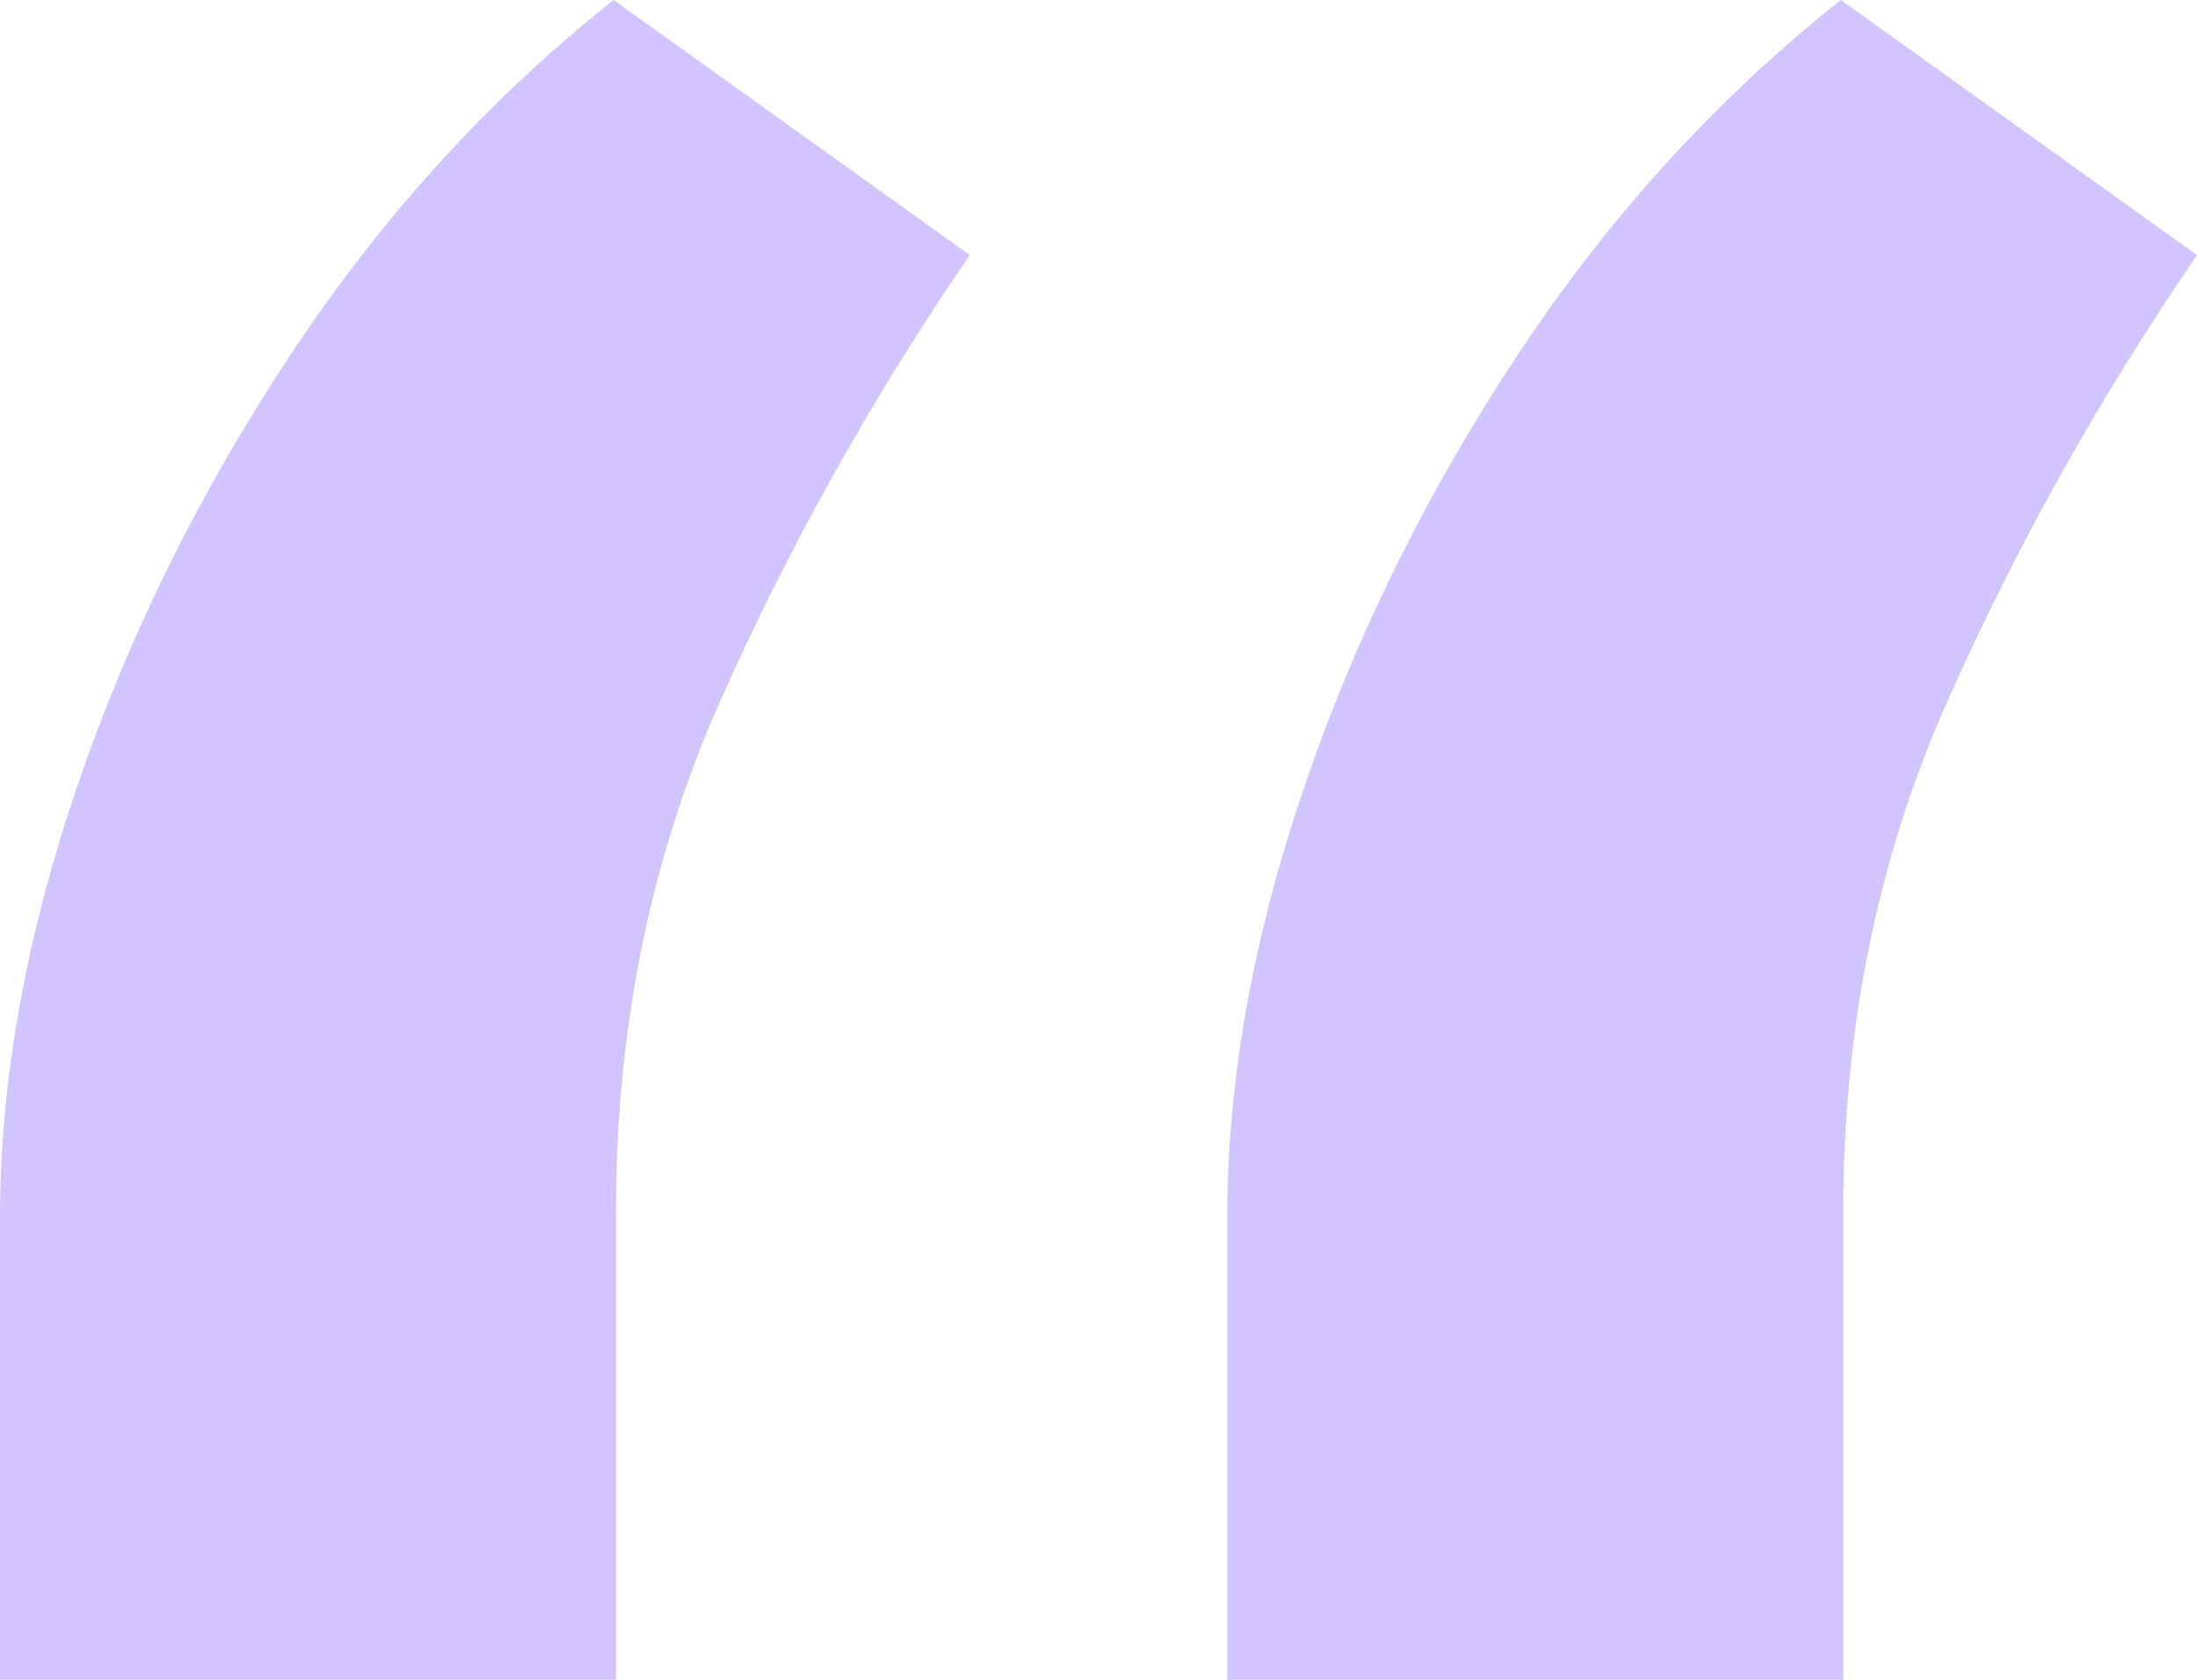 <svg width="51" height="39" viewBox="0 0 51 39" fill="none" xmlns="http://www.w3.org/2000/svg">
<path opacity="0.3" d="M0 39V28.272C0 25.106 0.596 21.772 1.788 18.271C2.979 14.769 4.636 11.417 6.759 8.213C8.882 5.01 11.377 2.272 14.244 0L22.512 5.923C20.24 9.238 18.303 12.702 16.702 16.315C15.101 19.928 14.3 23.858 14.3 28.105V39H0ZM28.488 39V28.272C28.488 25.106 29.084 21.772 30.276 18.271C31.468 14.769 33.125 11.417 35.248 8.213C37.37 5.01 39.865 2.272 42.733 0L51 5.923C48.728 9.238 46.792 12.702 45.191 16.315C43.589 19.928 42.789 23.858 42.789 28.105V39H28.488Z" fill="#693BFF"/>
</svg>
